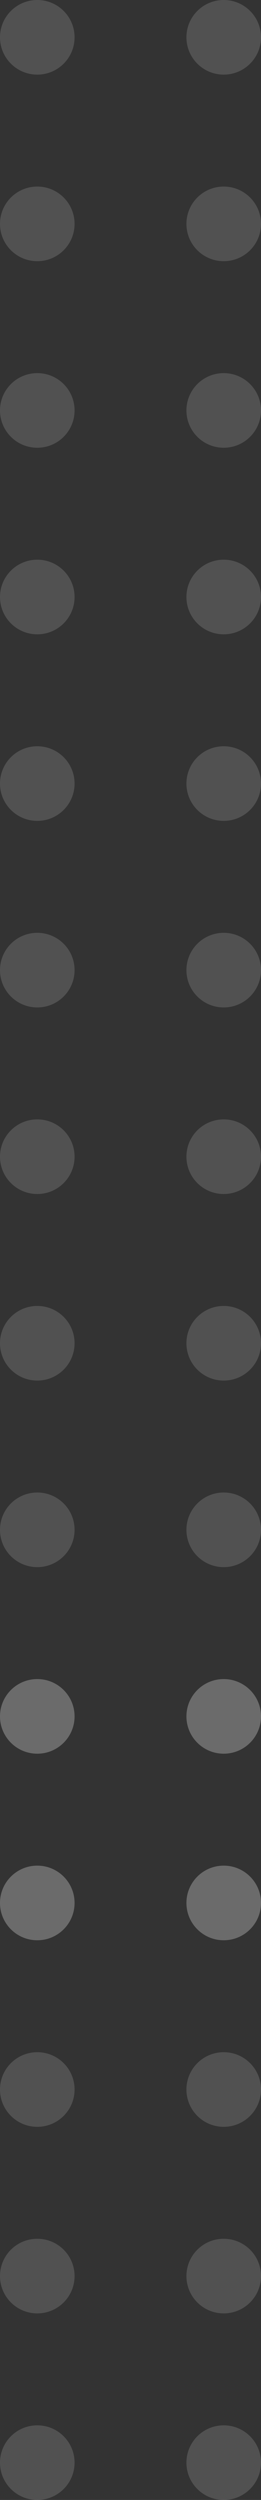 <svg xmlns="http://www.w3.org/2000/svg" width="28" height="268" viewBox="0 0 28 268" fill="none"><rect x="0" y="0" width="28" height="268" fill="#333333" stroke="none"/><circle cx="4" cy="84" r="4" fill="white" fill-opacity="0.149"></circle><circle cx="4" cy="104" r="4" fill="white" fill-opacity="0.149"></circle><circle cx="4" cy="124" r="4" fill="white" fill-opacity="0.149"></circle><circle cx="4" cy="144" r="4" fill="white" fill-opacity="0.149"></circle><circle cx="4" cy="164" r="4" fill="white" fill-opacity="0.149"></circle><circle cx="4" cy="184" r="4" fill="white" fill-opacity="0.149"></circle><circle cx="4" cy="204" r="4" fill="white" fill-opacity="0.149"></circle><circle cx="4" cy="224" r="4" fill="white" fill-opacity="0.149"></circle><circle cx="4" cy="4" r="4" fill="white" fill-opacity="0.149"></circle><circle cx="4" cy="24" r="4" fill="white" fill-opacity="0.149"></circle><circle cx="4" cy="44" r="4" fill="white" fill-opacity="0.149"></circle><circle cx="4" cy="64" r="4" fill="white" fill-opacity="0.149"></circle><circle cx="4" cy="264" r="4" fill="white" fill-opacity="0.149"></circle><circle cx="4" cy="184" r="4" fill="white" fill-opacity="0.149"></circle><circle cx="4" cy="204" r="4" fill="white" fill-opacity="0.149"></circle><circle cx="4" cy="244" r="4" fill="white" fill-opacity="0.149"></circle><circle cx="24" cy="84" r="4" fill="white" fill-opacity="0.149"></circle><circle cx="24" cy="104" r="4" fill="white" fill-opacity="0.149"></circle><circle cx="24" cy="124" r="4" fill="white" fill-opacity="0.149"></circle><circle cx="24" cy="144" r="4" fill="white" fill-opacity="0.149"></circle><circle cx="24" cy="164" r="4" fill="white" fill-opacity="0.149"></circle><circle cx="24" cy="184" r="4" fill="white" fill-opacity="0.149"></circle><circle cx="24" cy="204" r="4" fill="white" fill-opacity="0.149"></circle><circle cx="24" cy="224" r="4" fill="white" fill-opacity="0.149"></circle><circle cx="24" cy="4" r="4" fill="white" fill-opacity="0.149"></circle><circle cx="24" cy="24" r="4" fill="white" fill-opacity="0.149"></circle><circle cx="24" cy="44" r="4" fill="white" fill-opacity="0.149"></circle><circle cx="24" cy="64" r="4" fill="white" fill-opacity="0.149"></circle><circle cx="24" cy="264" r="4" fill="white" fill-opacity="0.149"></circle><circle cx="24" cy="184" r="4" fill="white" fill-opacity="0.149"></circle><circle cx="24" cy="204" r="4" fill="white" fill-opacity="0.149"></circle><circle cx="24" cy="244" r="4" fill="white" fill-opacity="0.149"></circle></svg>